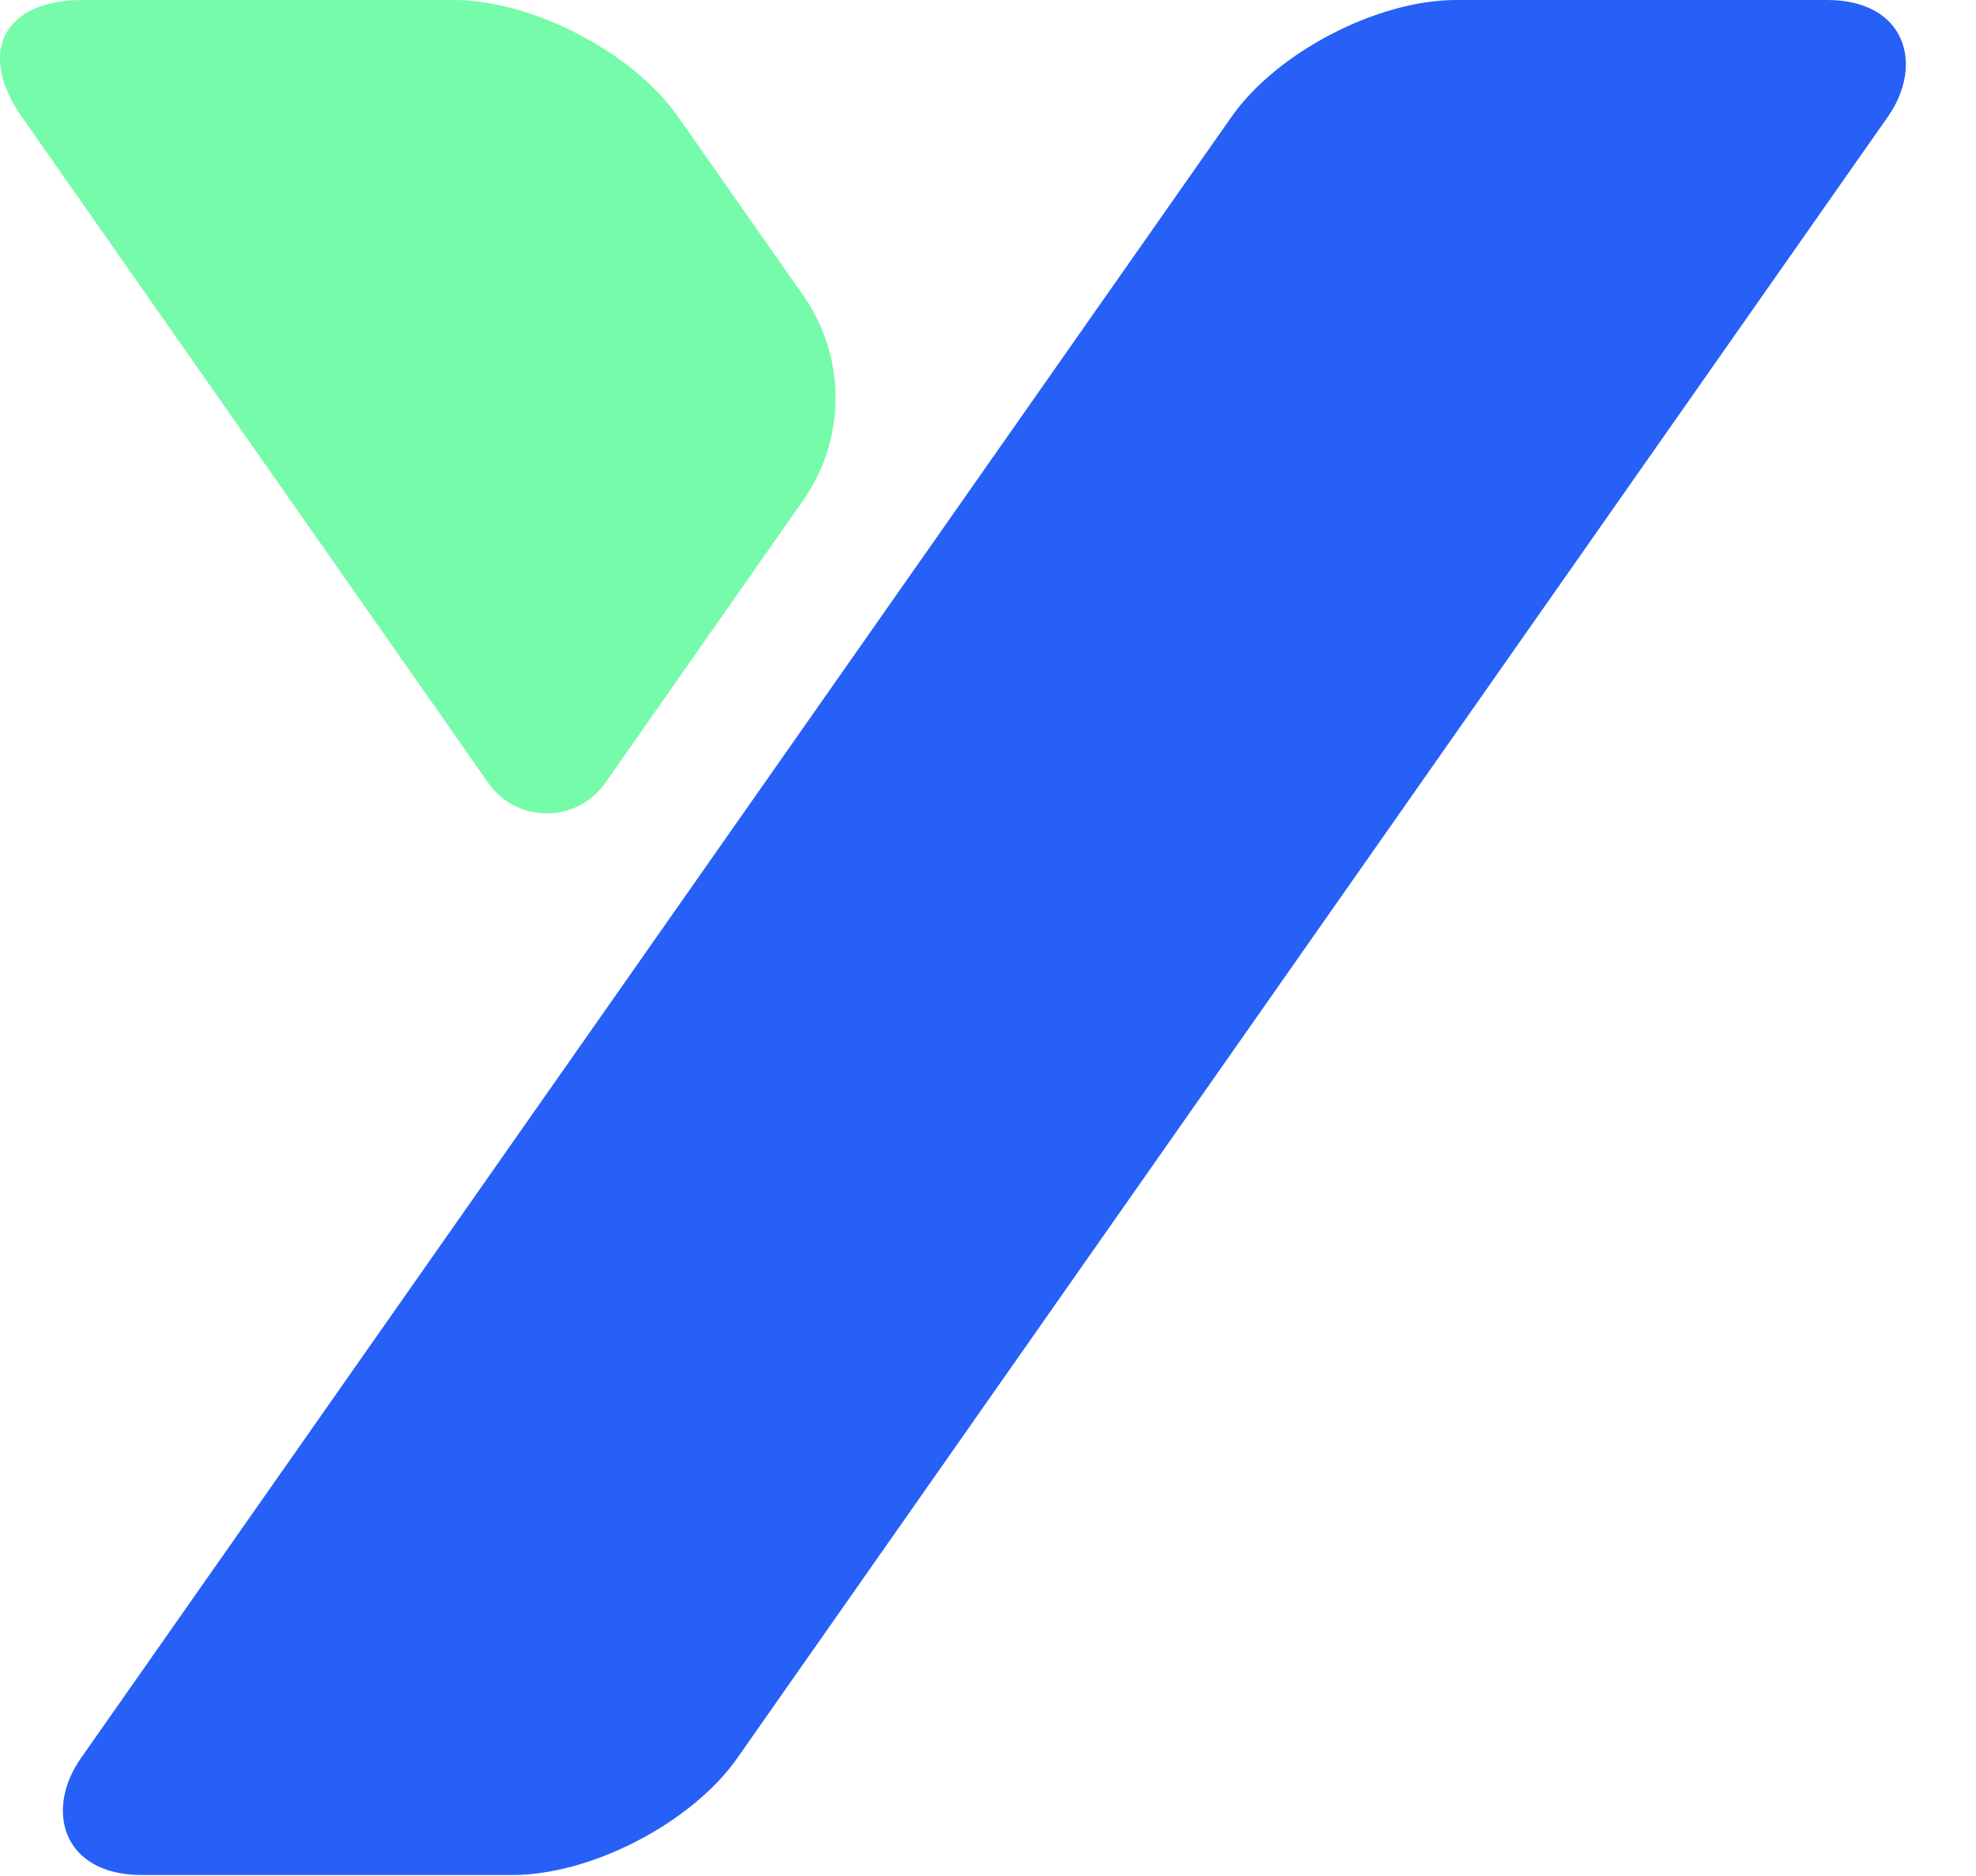 <svg xmlns="http://www.w3.org/2000/svg" width="277" height="263" fill="none"><rect width="92" height="321" fill="#2660F6" rx="20" transform="matrix(1 0 -.574 .819 184.118 0)"/><path fill="#75FBA9" d="M63.589 0C74.634 0 88.725 7.335 95.06 16.383l17.547 25.059a25 25 0 0 1 0 28.679l-27.768 39.657c-3.981 5.685-12.402 5.685-16.383 0L3.06 16.383C-3.275 7.335.543 0 11.59 0h52Z"/></svg>